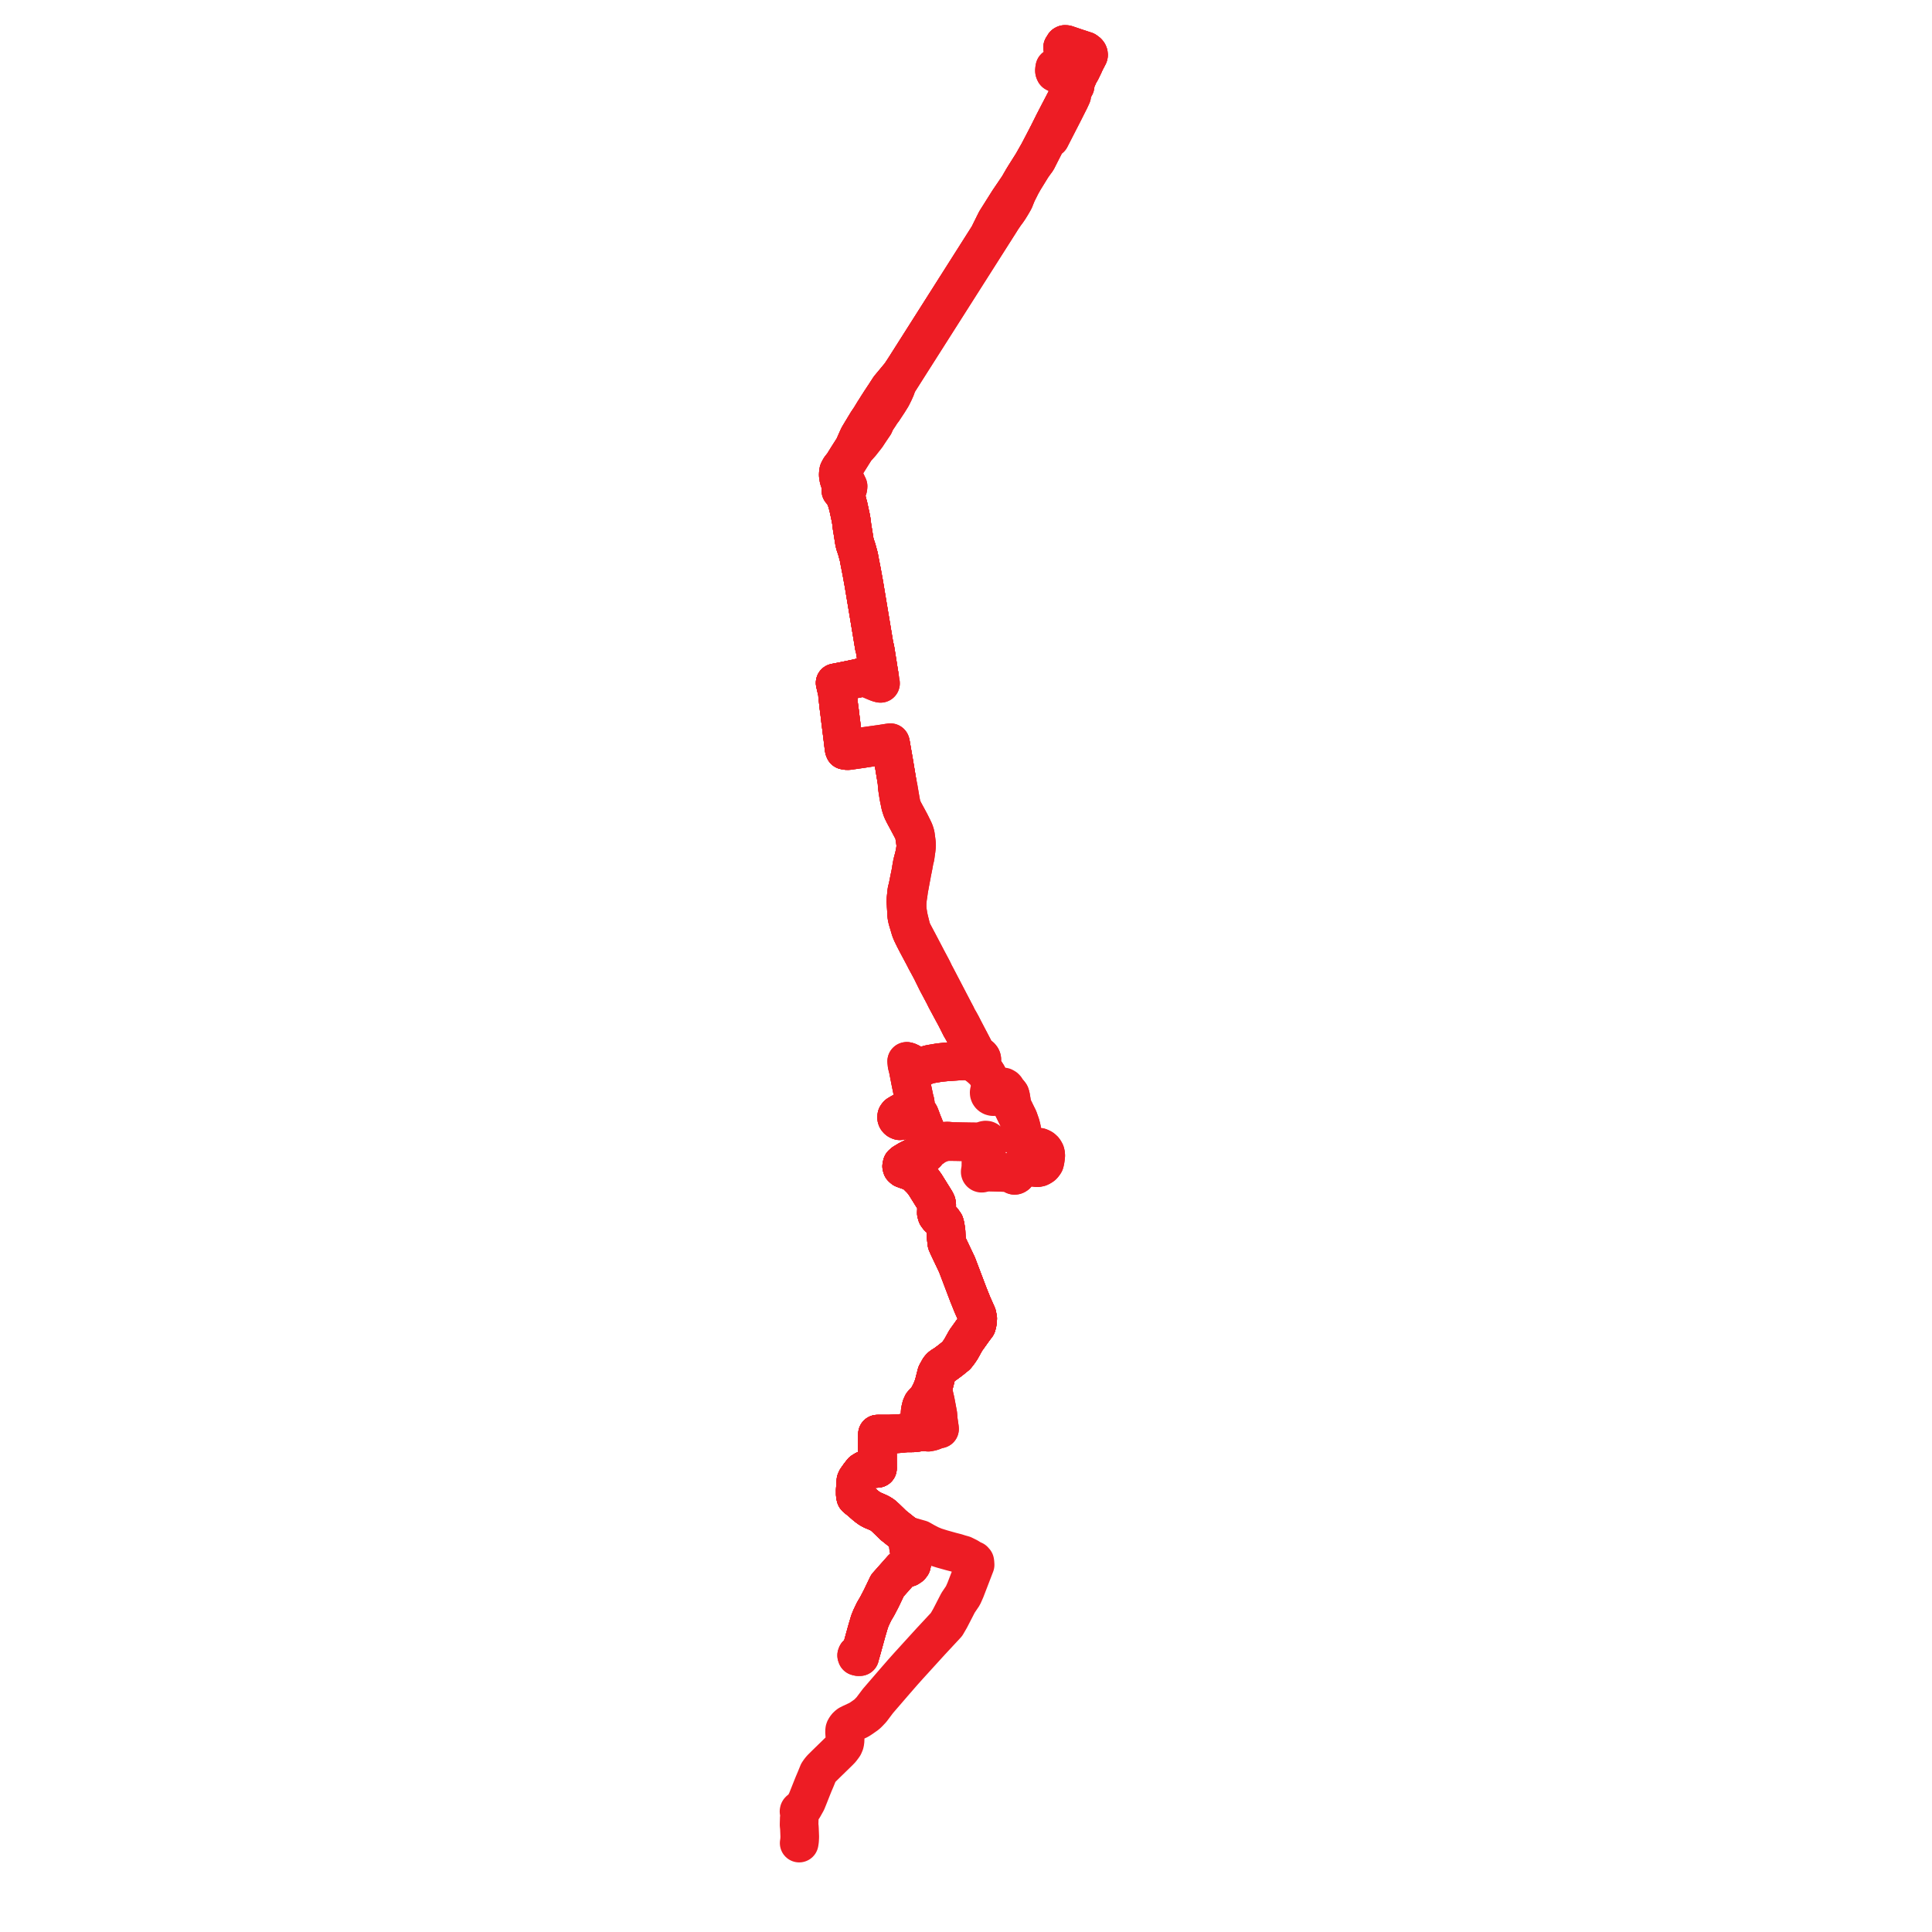     
<svg width="869.155" height="869.155" version="1.1"
     xmlns="http://www.w3.org/2000/svg">

  <title>Plan de ligne</title>
  <desc>Du 2011-08-29 au 9999-01-01</desc>

<path d='M 385.718 744.245 L 386.584 743.706 L 387.181 743.663 L 387.575 742.31 L 389.911 733.835 L 391.169 729.569 L 391.611 728.43 L 392.033 727.447 L 393.178 725.049 L 394.646 722.545 L 396.126 719.723 L 396.77 718.428 L 399.226 713.293 L 405.896 705.77 L 407.133 705.576 L 408.661 705.183 L 409.544 704.6 L 410.046 703.956 L 410.248 702.953 L 410.018 701.985 L 409.698 700.818 L 409.345 699.58 L 409.106 697.695 L 409.038 697.158 L 408.788 696.318 L 408.638 694.724 L 408.204 690.917 L 406.325 689.696 L 404.408 688.181 L 402.85 686.932 L 402.033 686.301 L 401.328 685.63 L 400.893 685.198 L 400.204 684.525 L 399.25 683.606 L 398.368 682.755 L 397.555 682.013 L 397.118 681.642 L 396.657 681.334 L 395.97 680.912 L 395.286 680.566 L 393.887 679.941 L 392.56 679.388 L 391.368 678.761 L 390.417 678.082 L 389.503 677.376 L 386.546 674.811 L 385.797 674.233 L 385.388 673.922 L 385 673.516 L 384.915 673.258 L 384.775 672.454 L 384.76 670.392 L 385.052 666.201 L 385.159 665.955 L 385.351 665.51 L 386.704 663.597 L 387.381 662.729 L 387.92 662.038 L 389.093 661.307 L 390.412 660.948 L 394.745 660.561 L 394.71 651.67 L 394.743 647.387 L 394.76 645.178 L 400.34 645.156 L 402.953 645.05 L 403.676 644.996 L 404.66 644.94 L 405.625 644.827 L 406.745 644.691 L 407.939 644.618 L 409.029 644.61 L 409.694 644.605 L 410.201 644.601 L 410.961 644.596 L 412.849 644.349 L 413.122 644.313 L 414.705 644.11 L 415.414 644.019 L 415.254 643.3 L 415.206 642.786 L 415.324 642.304 L 415.358 641.529 L 414.646 639.491 L 414.36 638.521 L 414.082 637.579 L 413.909 635.891 L 414.026 634.585 L 414.464 632.75 L 414.98 631.606 L 415.786 630.718 L 417.192 629.248 L 418.255 627.223 L 418.802 626.158 L 419.43 624.773 L 419.938 623.385 L 420.255 622.293 L 421.343 618.011 L 422.599 615.761 L 423.18 615.071 L 423.833 614.558 L 425.109 613.77 L 425.943 613.165 L 427.644 611.897 L 427.755 611.807 L 429.782 610.168 L 430.185 609.842 L 431.269 608.448 L 432.264 607.008 L 434.112 603.68 L 434.633 602.788 L 434.869 602.46 L 435.184 602.041 L 437.381 598.955 L 438.403 597.544 L 439.345 596.313 L 439.703 594.916 L 439.833 593.179 L 439.516 591.558 L 437.476 586.977 L 435.973 583.235 L 435.593 582.289 L 435.006 580.742 L 430.548 569 L 427.129 561.799 L 426.545 560.576 L 425.973 559.242 L 425.72 557.018 L 425.583 553.941 L 425.301 552.087 L 425.227 551.602 L 424.919 550.443 L 423.973 549.103 L 422.236 547.613 L 421.558 546.712 L 421.256 545.719 L 421.368 542.633 L 421.39 542.032 L 421.256 541.2 L 420.909 540.471 L 420.847 540.34 L 418.54 536.642 L 416.252 532.973 L 414.82 531.014 L 412.215 528.409 L 410.219 527.059 L 408.537 526.507 L 408.31 526.429 L 406.391 525.738 L 405.811 525.208 L 405.648 524.672 L 405.841 523.797 L 406.517 523.187 L 408.557 521.952 L 410.798 520.793 L 413.349 519.517 L 414.596 518.746 L 414.835 518.616 L 415.079 518.515 L 415.442 518.33 L 415.817 518.073 L 415.99 517.936 L 416.217 517.868 L 416.444 517.886 L 417.018 517.556 L 417.562 517.013 L 418.127 516.474 L 418.295 516.26 L 418.631 515.767 L 418.652 515.547 L 418.759 515.352 L 418.662 514.939 L 418.658 514.725 L 418.64 514.529 L 418.497 513.979 L 418.262 513.119 L 418.029 512.526 L 417.303 510.677 L 417.122 510.228 L 416.011 507.483 L 415.583 506.426 L 414.897 504.731 L 414.167 502.774 L 414.106 502.611 L 413.788 501.757 L 413.542 501.298 L 413.012 500.997 L 412.343 500.879 L 411.832 500.921 L 411.237 501.139 L 410.112 501.714 L 408.518 502.569 L 406.679 503.6 L 405.23 504.17 L 404.765 504.197 L 404.397 504.054 L 404.083 503.892 L 403.971 503.799 L 403.806 503.661 L 403.53 503.31 L 403.391 502.967 L 403.384 502.903 L 403.349 502.581 L 403.381 502.329 L 403.427 502.079 L 403.615 501.773 L 403.86 501.48 L 405.087 500.745 L 409.389 498.388 L 410.874 497.574 L 411.457 497.17 L 411.693 496.871 L 411.766 496.422 L 411.678 495.788 L 411.589 495.469 L 411.304 494.454 L 411.241 494.157 L 410.374 490.025 L 410.253 489.429 L 409.598 486.213 L 409.459 485.502 L 409.033 483.308 L 408.828 482.258 L 408.489 480.508 L 408.068 479.096 L 407.952 477.989 L 407.899 477.475 L 408.286 477.582 L 408.443 477.625 L 409.001 477.832 L 409.532 478.13 L 410.691 478.81 L 411.146 479.007 L 411.79 479.275 L 412.504 479.481 L 413.52 479.657 L 415.006 479.665 L 416.345 479.398 L 417.456 478.995 L 418.514 478.722 L 420.104 478.454 L 422.584 478.034 L 425.712 477.712 L 427.826 477.576 L 431.443 477.318 L 432.903 477.231 L 434.752 477.128 L 437.555 476.947 L 437.558 476.6 L 437.686 476.091 L 438.035 475.537 L 438.296 475.293 L 438.511 475.145 L 438.729 475.032 L 438.583 474.438 L 438.389 473.649 L 438.242 473.269 L 436.556 469.984 L 436.218 469.324 L 435.995 468.889 L 435.704 468.369 L 435.409 467.806 L 433.991 465.098 L 433.397 463.964 L 432.206 461.905 L 431.957 461.411 L 430.994 459.485 L 430.871 459.245 L 430.329 458.188 L 429.786 457.133 L 428.888 455.486 L 426.45 450.948 L 426.193 450.468 L 425.608 449.378 L 424.717 447.572 L 421.61 441.731 L 420.492 439.466 L 419.999 438.471 L 419.1 436.633 L 419.016 436.474 L 418.83 436.119 L 418.716 435.911 L 418.157 434.861 L 417.171 433.05 L 416.523 431.859 L 415.799 430.425 L 413.978 427.007 L 412.706 424.62 L 411.978 423.217 L 411.742 422.761 L 411.315 421.936 L 410.318 419.895 L 409.854 418.811 L 409.572 418.039 L 409.107 416.455 L 408.238 413.533 L 407.976 412.254 L 407.895 411.54 L 407.842 411.018 L 407.807 409.925 L 407.79 409.386 L 407.648 407.336 L 407.628 406.599 L 407.534 405.84 L 407.583 404.422 L 407.863 401.767 L 407.938 401.101 L 408.015 400.588 L 408.369 399.312 L 408.473 398.786 L 409.113 395.546 L 409.255 394.851 L 409.398 394.24 L 409.436 394.043 L 409.946 391.425 L 410.003 390.847 L 410.069 390.479 L 410.359 388.856 L 410.586 387.839 L 411.215 385.432 L 411.402 384.615 L 411.588 383.769 L 411.848 382.134 L 411.964 381.26 L 412.022 380.46 L 412.017 380.041 L 411.95 379.546 L 411.806 378.604 L 411.684 377.782 L 411.336 375.444 L 411.155 374.737 L 410.912 374.075 L 410.566 373.392 L 409.41 371.21 L 408.957 370.361 L 408.36 369.242 L 406.668 366.093 L 406.041 364.812 L 405.693 363.962 L 405.146 362.253 L 404.96 361.352 L 404.668 359.939 L 404.463 358.947 L 404.388 358.535 L 404.279 357.925 L 404.21 357.544 L 403.714 354.296 L 403.654 353.752 L 403.532 351.612 L 402.52 345.525 L 402.152 343.31 L 402.098 342.982 L 401.916 341.944 L 401.4 338.99 L 401.249 338.136 L 401.128 337.433 L 400.755 335.294 L 400.691 334.87 L 400.331 334.917 L 400.075 334.95 L 396.208 335.536 L 395.668 335.597 L 395.197 335.678 L 388.978 336.607 L 388.194 336.742 L 387.982 336.779 L 384.623 337.257 L 381.869 337.65 L 381.653 337.68 L 381.167 337.696 L 380.991 337.555 L 380.907 337.388 L 379.987 337.487 L 379.793 337.001 L 379.699 336.391 L 379.643 335.967 L 379.05 331.152 L 378.59 327.515 L 378.276 325.032 L 378.229 324.725 L 377.738 320.561 L 377.591 319.455 L 377.514 318.877 L 377.435 318.293 L 377.295 317.242 L 377.149 315.81 L 377.067 315.014 L 376.843 313.248 L 376.807 312.48 L 376.767 311.82 L 376.725 311.592 L 376.678 311.391 L 376.585 310.984 L 376.186 309.237 L 375.716 307.209 L 376.273 307.101 L 379.259 306.523 L 381.297 306.105 L 382.707 305.817 L 385.552 305.215 L 386.458 305.023 L 387.66 304.669 L 388.3 304.56 L 390.627 304.255 L 390.827 304.214 L 392.734 303.822 L 394.935 303.518 L 395.296 303.468 L 395.481 303.443 L 395.293 302.39 L 395.269 302.195 L 394.888 299.781 L 394.778 299.063 L 394.451 296.993 L 393.891 293.456 L 393.619 291.876 L 393.543 291.608 L 393.301 290.756 L 393.169 289.929 L 393.012 288.952 L 389.754 269.387 L 388.631 262.643 L 387.643 257.222 L 386.57 251.73 L 386.384 250.613 L 385.437 247.148 L 385.058 246.005 L 384.711 244.988 L 384.604 244.651 L 384.325 243.335 L 384.237 242.78 L 383.817 240.108 L 383.53 238.336 L 383.295 236.885 L 383.162 235.792 L 383.043 234.819 L 382.993 234.412 L 382.712 232.833 L 381.602 227.697 L 381.009 225.602 L 380.455 223.969 L 380.189 223.178 L 379.865 222.799 L 379.672 222.542 L 379.426 222.18 L 378.744 221.194 L 378.278 220.659 L 378.503 219.457 L 378.564 218.798 L 378.557 218.536 L 378.5 218.234 L 378.326 217.853 L 377.997 217.122 L 377.606 216.123 L 377.333 215.247 L 377.183 214.142 L 377.114 213.631 L 377.142 213.036 L 377.226 212.406 L 377.251 212.15 L 377.284 211.964 L 377.359 211.787 L 377.617 211.307 L 377.82 210.904 L 378.123 210.446 L 378.55 209.914 L 379.249 209.046 L 380.398 207.195 L 381.309 205.726 L 383.944 201.596 L 384.096 201.352 L 385.884 197.301 L 386.359 196.308 L 386.939 195.339 L 387.632 194.173 L 390.212 189.915 L 391.566 187.917 L 392.104 187.027 L 392.371 186.586 L 392.58 186.247 L 392.689 186.078 L 393.113 185.366 L 394.012 183.957 L 394.609 183.004 L 394.697 182.859 L 394.824 182.663 L 395.535 181.56 L 395.951 180.905 L 397.655 178.324 L 398.081 177.691 L 400.105 174.559 L 405.092 168.55 L 407.119 165.45 L 413.972 154.655 L 440.154 113.413 L 444.78 106.126 L 446.812 102.029 L 447.312 101.007 L 448.174 99.3 L 452.131 93.018 L 453.72 90.494 L 456.302 86.686 L 458.225 83.851 L 458.973 82.551 L 459.562 81.529 L 460.029 80.72 L 460.397 80.112 L 460.892 79.294 L 462.956 76.019 L 463.145 75.72 L 464.078 74.239 L 464.59 73.428 L 465.842 71.202 L 467.26 68.718 L 467.483 68.292 L 468.86 65.665 L 470.421 62.656 L 470.513 62.489 L 470.659 62.222 L 470.845 61.844 L 471.048 61.432 L 471.374 60.811 L 471.5 60.578 L 472.646 58.292 L 473.933 55.723 L 474.039 55.493 L 474.63 54.352 L 476.192 51.333 L 476.595 50.553 L 476.731 50.295 L 476.911 49.952 L 478.062 47.744 L 479.585 44.82 L 479.915 44.174 L 480.519 42.977 L 480.909 42.177 L 481.271 41.459 L 481.919 40.177 L 483.427 37.305 L 483.604 36.971 L 484.706 34.892 L 485.121 33.808 L 485.831 32.578 L 486.278 31.804 L 487.488 29.324 L 487.611 29.047 L 488.123 27.889 L 489.634 24.982 L 489.697 24.744 L 489.689 24.496 L 489.659 24.331 L 489.493 23.933 L 489.27 23.648 L 489.194 23.551 L 488.329 22.909 L 487.924 22.791 L 486.275 22.251 L 484.184 21.562 L 483.524 21.34 L 483.349 21.278 L 483.122 21.198 L 482.725 21.065 L 479.878 20.103 L 479.643 20.031 L 479.075 20 L 478.79 20.15 L 478.519 20.613 L 478.43 20.751 L 478.049 21.337' fill='transparent' stroke='#ed1c24' stroke-linecap='round' stroke-linejoin='round' stroke-width='17.383'/><path d='M 385.718 744.245 L 386.584 743.706 L 387.181 743.663 L 387.575 742.31 L 389.911 733.835 L 391.169 729.569 L 391.611 728.43 L 392.033 727.447 L 393.178 725.049 L 394.646 722.545 L 396.126 719.723 L 396.77 718.428 L 399.226 713.293 L 405.896 705.77 L 407.133 705.576 L 408.661 705.183 L 409.544 704.6 L 410.046 703.956 L 410.248 702.953 L 410.018 701.985 L 409.698 700.818 L 409.345 699.58 L 409.106 697.695 L 409.038 697.158 L 408.788 696.318 L 408.638 694.724 L 408.204 690.917 L 406.325 689.696 L 404.408 688.181 L 402.85 686.932 L 402.033 686.301 L 401.328 685.63 L 400.893 685.198 L 400.204 684.525 L 399.25 683.606 L 398.368 682.755 L 397.555 682.013 L 397.118 681.642 L 396.657 681.334 L 395.97 680.912 L 395.286 680.566 L 393.887 679.941 L 392.56 679.388 L 391.368 678.761 L 390.417 678.082 L 389.503 677.376 L 386.546 674.811 L 385.797 674.233 L 385.388 673.922 L 385 673.516 L 384.915 673.258 L 384.775 672.454 L 384.76 670.392 L 384.802 669.792 L 385.052 666.201 L 385.159 665.955 L 385.351 665.51 L 386.704 663.597 L 387.92 662.038 L 389.093 661.307 L 390.412 660.948 L 394.745 660.561 L 394.71 651.67 L 394.742 647.499 L 394.76 645.178 L 400.34 645.156 L 402.953 645.05 L 403.676 644.996 L 404.66 644.94 L 405.625 644.827 L 406.745 644.691 L 407.939 644.618 L 409.029 644.61 L 409.694 644.605 L 410.201 644.601 L 410.961 644.596 L 412.849 644.349 L 413.122 644.313 L 415.414 644.019 L 415.254 643.3 L 415.206 642.786 L 415.324 642.304 L 415.358 641.529 L 414.646 639.491 L 414.241 638.118 L 414.082 637.579 L 413.909 635.891 L 414.026 634.585 L 414.464 632.75 L 414.98 631.606 L 415.786 630.718 L 417.192 629.248 L 418.255 627.223 L 418.802 626.158 L 419.43 624.773 L 419.938 623.385 L 420.255 622.293 L 421.343 618.011 L 421.997 616.84 L 422.599 615.761 L 423.18 615.071 L 423.833 614.558 L 425.109 613.77 L 425.943 613.165 L 427.644 611.897 L 427.755 611.807 L 430.185 609.842 L 431.269 608.448 L 432.264 607.008 L 434.112 603.68 L 434.633 602.788 L 434.869 602.46 L 435.184 602.041 L 437.381 598.955 L 438.403 597.544 L 439.345 596.313 L 439.703 594.916 L 439.833 593.179 L 439.516 591.558 L 437.476 586.977 L 435.973 583.235 L 435.593 582.289 L 433.871 577.754 L 430.548 569 L 427.129 561.799 L 426.545 560.576 L 425.973 559.242 L 425.72 557.018 L 425.583 553.941 L 425.301 552.087 L 425.227 551.602 L 424.919 550.443 L 423.973 549.103 L 422.236 547.613 L 421.558 546.712 L 421.256 545.719 L 421.39 542.032 L 421.256 541.2 L 420.909 540.471 L 420.847 540.34 L 418.54 536.642 L 416.252 532.973 L 414.82 531.014 L 412.215 528.409 L 410.219 527.059 L 408.537 526.507 L 408.31 526.429 L 406.391 525.738 L 405.811 525.208 L 405.648 524.672 L 405.841 523.797 L 406.517 523.187 L 407.292 522.718 L 408.557 521.952 L 410.798 520.793 L 413.349 519.517 L 414.596 518.746 L 414.835 518.616 L 415.079 518.515 L 415.442 518.33 L 415.817 518.073 L 415.99 517.936 L 416.217 517.868 L 416.444 517.886 L 417.018 517.556 L 417.562 517.013 L 418.127 516.474 L 418.295 516.26 L 418.631 515.767 L 418.652 515.547 L 418.759 515.352 L 418.889 515.238 L 419.049 515.162 L 419.225 515.133 L 419.403 515.152 L 419.475 515.175 L 420.212 514.974 L 421.031 514.67 L 421.702 514.422 L 422.655 514.078 L 423.447 513.825 L 424.041 513.635 L 425.158 513.369 L 425.866 513.267 L 426.335 513.26 L 427.793 513.537 L 430.981 513.587 L 432.55 513.623 L 434.211 513.653 L 435.11 513.669 L 436.646 513.697 L 438.255 513.715 L 438.356 513.715 L 440.208 513.758 L 441.303 513.784 L 442.131 513.803 L 442.248 513.54 L 442.424 513.308 L 442.65 513.118 L 442.916 512.98 L 443.376 512.882 L 443.845 512.936 L 444.168 513.073 L 444.443 513.284 L 444.651 513.554 L 444.778 513.864 L 444.815 514.195 L 444.765 514.508 L 444.634 514.801 L 444.431 515.054 L 444.167 515.253 L 443.86 515.385 L 443.526 515.443 L 443.039 516.221 L 442.597 517.23 L 441.612 520.041 L 441.457 521.033 L 441.413 522.044 L 441.379 522.887 L 441.36 524.299 L 441.351 524.957 L 441.427 525.735 L 441.485 526.158 L 441.556 526.549 L 441.755 526.554 L 441.943 526.615 L 442.104 526.724 L 442.223 526.873 L 442.29 527.049 L 442.298 527.235 L 442.939 527.229 L 443.2 527.227 L 443.518 527.229 L 444.486 527.229 L 445.602 527.256 L 448.29 527.326 L 449.218 527.366 L 454.005 527.538 L 454.922 527.76 L 455.798 528.415 L 456.134 528.667 L 456.363 528.747 L 456.66 528.721 L 456.926 528.606 L 457.227 528.406 L 458.19 527.146 L 458.814 526.321 L 459.392 525.728 L 460.218 525.181 L 461.134 524.9 L 461.873 524.831 L 462.492 524.873 L 464.23 525.048 L 466.665 525.328 L 467.593 525.14 L 468.35 524.773 L 469.006 524.311 L 469.526 523.731 L 469.928 523.084 L 470.143 522.202 L 470.202 521.819 L 470.299 521.191 L 470.368 520.63 L 470.436 520.069 L 470.443 519.528 L 470.358 518.923 L 470.21 518.436 L 469.895 517.847 L 469.516 517.307 L 468.888 516.741 L 468.349 516.428 L 467.641 516.134 L 465.47 515.83 L 463.189 515.592 L 462.572 515.43 L 462.009 515.282 L 460.83 514.63 L 460.016 513.498 L 459.726 512.292 L 459.654 508.48 L 459.534 507.609 L 459.101 505.964 L 458.646 504.653 L 458.129 503.187 L 457.099 501.114 L 455.728 498.302 L 455.394 497.541 L 455.206 496.906 L 454.916 494.88 L 454.619 493.131 L 454.376 492.351 L 453.884 491.696 L 453.137 491.019 L 452.63 490.687 L 452.343 490.5 L 451.974 490.244 L 451.819 490.136 L 451.15 489.492 L 450.666 490.011 L 450.145 490.344 L 449.352 490.872 L 448.836 491.356 L 448.798 491.941 L 448.561 492.484 L 448.152 492.927 L 447.612 493.223 L 447.145 493.331 L 446.664 493.327 L 446.199 493.211 L 445.789 492.998 L 445.446 492.698 L 445.19 492.33 L 445.037 491.907 L 444.998 491.462 L 445.079 491.021 L 445.375 490.469 L 445.854 490.043 L 446.061 488.929 L 446.179 487.61 L 445.531 486.311 L 445.344 485.955 L 445.053 485.401 L 444.546 484.433 L 444.216 483.805 L 444.061 483.509 L 443.287 482.332 L 442.933 481.959 L 442.55 481.576 L 440.023 479.42 L 439.529 478.731 L 439.22 478.696 L 438.762 478.556 L 438.522 478.435 L 438.261 478.254 L 438.063 478.069 L 437.748 477.651 L 437.683 477.5 L 437.555 476.947 L 437.555 476.947 L 437.558 476.6 L 437.686 476.091 L 438.035 475.537 L 438.296 475.293 L 438.511 475.145 L 438.729 475.032 L 438.583 474.438 L 438.389 473.649 L 438.242 473.269 L 436.556 469.984 L 436.218 469.324 L 435.995 468.889 L 435.704 468.369 L 435.409 467.806 L 433.991 465.098 L 433.397 463.964 L 432.206 461.905 L 431.957 461.411 L 430.994 459.485 L 430.871 459.245 L 430.329 458.188 L 429.786 457.133 L 428.888 455.486 L 426.45 450.948 L 426.193 450.468 L 425.608 449.378 L 424.717 447.572 L 421.61 441.731 L 420.492 439.466 L 419.999 438.471 L 419.1 436.633 L 419.016 436.474 L 418.83 436.119 L 418.716 435.911 L 418.157 434.861 L 417.171 433.05 L 416.523 431.859 L 415.799 430.425 L 413.978 427.007 L 412.706 424.62 L 411.978 423.217 L 411.742 422.761 L 411.315 421.936 L 410.318 419.895 L 409.854 418.811 L 409.572 418.039 L 409.107 416.455 L 408.238 413.533 L 407.976 412.254 L 407.895 411.54 L 407.842 411.018 L 407.807 409.925 L 407.79 409.386 L 407.648 407.336 L 407.628 406.599 L 407.534 405.84 L 407.583 404.422 L 407.863 401.767 L 407.938 401.101 L 408.015 400.588 L 408.369 399.312 L 408.473 398.786 L 409.113 395.546 L 409.255 394.851 L 409.398 394.24 L 409.436 394.043 L 409.946 391.425 L 410.003 390.847 L 410.069 390.479 L 410.359 388.856 L 410.586 387.839 L 411.215 385.432 L 411.402 384.615 L 411.588 383.769 L 411.848 382.134 L 411.964 381.26 L 412.022 380.46 L 412.017 380.041 L 411.95 379.546 L 411.806 378.604 L 411.684 377.782 L 411.336 375.444 L 411.155 374.737 L 410.912 374.075 L 410.566 373.392 L 409.41 371.21 L 408.957 370.361 L 408.36 369.242 L 406.668 366.093 L 406.041 364.812 L 405.693 363.962 L 405.146 362.253 L 404.96 361.352 L 404.668 359.939 L 404.463 358.947 L 404.388 358.535 L 404.279 357.925 L 404.21 357.544 L 403.714 354.296 L 403.654 353.752 L 403.532 351.612 L 402.52 345.525 L 402.152 343.31 L 402.098 342.982 L 401.916 341.944 L 401.4 338.99 L 401.249 338.136 L 401.128 337.433 L 400.755 335.294 L 400.691 334.87 L 400.331 334.917 L 400.075 334.95 L 396.208 335.536 L 395.668 335.597 L 395.197 335.678 L 388.978 336.607 L 388.194 336.742 L 387.982 336.779 L 384.623 337.257 L 381.869 337.65 L 381.653 337.68 L 381.167 337.696 L 380.991 337.555 L 380.907 337.388 L 379.987 337.487 L 379.793 337.001 L 379.699 336.391 L 379.643 335.967 L 379.05 331.152 L 378.59 327.515 L 378.276 325.032 L 378.229 324.725 L 377.738 320.561 L 377.591 319.455 L 377.514 318.877 L 377.435 318.293 L 377.295 317.242 L 377.149 315.81 L 377.067 315.014 L 376.843 313.248 L 376.807 312.48 L 376.767 311.82 L 376.725 311.592 L 376.678 311.391 L 376.585 310.984 L 376.186 309.237 L 375.716 307.209 L 376.273 307.101 L 379.259 306.523 L 381.297 306.105 L 382.707 305.817 L 385.552 305.215 L 386.458 305.023 L 387.66 304.669 L 388.3 304.56 L 390.627 304.255 L 390.827 304.214 L 392.734 303.822 L 394.935 303.518 L 395.296 303.468 L 395.481 303.443 L 395.293 302.39 L 395.269 302.195 L 394.888 299.781 L 394.778 299.063 L 394.451 296.993 L 393.891 293.456 L 393.619 291.876 L 393.543 291.608 L 393.301 290.756 L 393.169 289.929 L 393.012 288.952 L 389.754 269.387 L 388.631 262.643 L 387.643 257.222 L 386.57 251.73 L 386.384 250.613 L 385.437 247.148 L 385.058 246.005 L 384.711 244.988 L 384.604 244.651 L 384.325 243.335 L 384.237 242.78 L 383.817 240.108 L 383.53 238.336 L 383.295 236.885 L 383.162 235.792 L 383.043 234.819 L 382.993 234.412 L 382.712 232.833 L 381.602 227.697 L 381.009 225.602 L 380.455 223.969 L 380.189 223.178 L 379.865 222.799 L 379.672 222.542 L 379.426 222.18 L 378.744 221.194 L 378.278 220.659 L 378.503 219.457 L 378.564 218.798 L 378.557 218.536 L 378.5 218.234 L 378.326 217.853 L 377.997 217.122 L 377.606 216.123 L 377.333 215.247 L 377.183 214.142 L 377.114 213.631 L 377.142 213.036 L 377.226 212.406 L 377.251 212.15 L 377.284 211.964 L 377.359 211.787 L 377.617 211.307 L 377.82 210.904 L 378.123 210.446 L 378.55 209.914 L 379.249 209.046 L 380.398 207.195 L 381.309 205.726 L 383.944 201.596 L 384.096 201.352 L 385.884 197.301 L 386.359 196.308 L 386.939 195.339 L 387.632 194.173 L 390.212 189.915 L 391.566 187.917 L 392.104 187.027 L 392.371 186.586 L 392.58 186.247 L 392.689 186.078 L 393.113 185.366 L 394.012 183.957 L 394.609 183.004 L 394.697 182.859 L 394.824 182.663 L 395.535 181.56 L 395.951 180.905 L 397.655 178.324 L 398.081 177.691 L 400.105 174.559 L 405.092 168.55 L 407.119 165.45 L 413.972 154.655 L 440.154 113.413 L 444.78 106.126 L 446.812 102.029 L 447.312 101.007 L 448.174 99.3 L 452.131 93.018 L 453.72 90.494 L 456.302 86.686 L 458.225 83.851 L 458.973 82.551 L 459.562 81.529 L 460.029 80.72 L 460.397 80.112 L 460.892 79.294 L 462.956 76.019 L 463.145 75.72 L 464.078 74.239 L 464.59 73.428 L 465.842 71.202 L 467.26 68.718 L 467.483 68.292 L 468.86 65.665 L 470.421 62.656 L 470.513 62.489 L 470.659 62.222 L 470.845 61.844 L 471.048 61.432 L 471.374 60.811 L 471.5 60.578 L 472.646 58.292 L 473.933 55.723 L 474.039 55.493 L 474.63 54.352 L 476.192 51.333 L 476.595 50.553 L 476.731 50.295 L 476.911 49.952 L 478.062 47.744 L 479.585 44.82 L 479.915 44.174 L 480.519 42.977 L 480.909 42.177 L 481.271 41.459 L 481.919 40.177 L 483.427 37.305 L 483.604 36.971 L 484.706 34.892 L 485.121 33.808 L 485.831 32.578 L 486.278 31.804 L 487.488 29.324 L 487.611 29.047 L 488.123 27.889 L 489.634 24.982 L 489.697 24.744 L 489.689 24.496 L 489.659 24.331 L 489.493 23.933 L 489.27 23.648 L 489.194 23.551 L 488.329 22.909 L 487.924 22.791 L 486.275 22.251 L 484.184 21.562 L 483.524 21.34 L 483.349 21.278 L 483.122 21.198 L 482.725 21.065 L 479.878 20.103 L 479.643 20.031 L 479.075 20 L 478.79 20.15 L 478.519 20.613 L 478.43 20.751 L 478.049 21.337' fill='transparent' stroke='#ed1c24' stroke-linecap='round' stroke-linejoin='round' stroke-width='17.383'/><path d='M 385.718 744.245 L 385.528 744.362 L 385.389 744.703 L 385.536 745.131 L 386.183 745.288 L 386.799 745.28 L 386.8 744.882 L 387.181 743.663 L 387.575 742.31 L 389.911 733.835 L 391.169 729.569 L 391.611 728.43 L 392.033 727.447 L 393.178 725.049 L 394.646 722.545 L 396.126 719.723 L 396.77 718.428 L 399.226 713.293 L 402.808 709.253 L 405.896 705.77 L 407.133 705.576 L 408.661 705.183 L 409.544 704.6 L 410.046 703.956 L 410.248 702.953 L 410.018 701.985 L 409.698 700.818 L 409.345 699.58 L 409.106 697.695 L 409.038 697.158 L 408.788 696.318 L 408.638 694.724 L 408.204 690.917 L 406.325 689.696 L 404.408 688.181 L 402.85 686.932 L 402.033 686.301 L 401.328 685.63 L 400.893 685.198 L 400.204 684.525 L 399.25 683.606 L 398.368 682.755 L 397.555 682.013 L 397.118 681.642 L 396.657 681.334 L 395.97 680.912 L 395.286 680.566 L 393.887 679.941 L 392.56 679.388 L 391.368 678.761 L 390.417 678.082 L 389.503 677.376 L 386.546 674.811 L 385.797 674.233 L 385.388 673.922 L 385 673.516 L 384.915 673.258 L 384.775 672.454 L 384.76 670.392 L 385.052 666.201 L 385.159 665.955 L 385.351 665.51 L 386.704 663.597 L 387.92 662.038 L 389.093 661.307 L 390.412 660.948 L 394.745 660.561 L 394.718 653.635 L 394.71 651.67 L 394.76 645.178 L 400.34 645.156 L 402.953 645.05 L 403.676 644.996 L 404.66 644.94 L 405.625 644.827 L 406.745 644.691 L 407.939 644.618 L 409.029 644.61 L 409.694 644.605 L 410.201 644.601 L 410.961 644.596 L 412.849 644.349 L 413.122 644.313 L 415.414 644.019 L 416.034 644.008 L 417.041 644.184 L 417.592 644.3 L 418.864 644.054 L 419.716 643.797 L 420.18 643.588 L 421.416 643.084 L 422.668 642.842 L 422.614 642.281 L 422.119 638.87 L 421.92 636.354 L 420.8 630.373 L 419.917 626.561 L 419.669 625.599 L 419.43 624.773 L 419.938 623.385 L 420.255 622.293 L 421.343 618.011 L 422.599 615.761 L 423.18 615.071 L 423.833 614.558 L 425.109 613.77 L 425.943 613.165 L 427.644 611.897 L 427.755 611.807 L 430.185 609.842 L 431.269 608.448 L 432.264 607.008 L 434.112 603.68 L 434.633 602.788 L 434.869 602.46 L 435.184 602.041 L 437.381 598.955 L 438.403 597.544 L 439.345 596.313 L 439.703 594.916 L 439.833 593.179 L 439.516 591.558 L 438.863 590.092 L 437.476 586.977 L 435.973 583.235 L 435.593 582.289 L 430.548 569 L 427.129 561.799 L 426.545 560.576 L 425.973 559.242 L 425.72 557.018 L 425.583 553.941 L 425.301 552.087 L 425.227 551.602 L 424.919 550.443 L 423.973 549.103 L 422.236 547.613 L 421.558 546.712 L 421.256 545.719 L 421.39 542.032 L 421.256 541.2 L 420.909 540.471 L 420.847 540.34 L 418.54 536.642 L 416.252 532.973 L 414.82 531.014 L 412.215 528.409 L 410.219 527.059 L 408.537 526.507 L 408.31 526.429 L 406.391 525.738 L 405.811 525.208 L 405.648 524.672 L 405.841 523.797 L 406.517 523.187 L 407.438 522.629 L 408.557 521.952 L 410.798 520.793 L 413.349 519.517 L 413.926 519.317 L 414.368 519.191 L 414.708 519.105 L 415.244 518.974 L 415.93 518.88 L 416.146 518.973 L 416.385 518.98 L 416.607 518.898 L 416.772 518.751 L 416.865 518.556 L 416.876 518.343 L 417.108 517.995 L 417.461 517.598 L 417.843 517.248 L 418.419 516.719 L 418.758 516.475 L 419.04 516.252 L 419.279 516.284 L 419.514 516.226 L 419.706 516.088 L 419.826 515.892 L 419.856 515.666 L 420.141 515.44 L 420.384 515.293 L 420.987 514.991 L 422.178 514.68 L 423.062 514.356 L 423.844 514.07 L 424.982 513.775 L 425.704 513.667 L 426.116 513.628 L 427.793 513.537 L 430.981 513.587 L 432.55 513.623 L 434.211 513.653 L 435.11 513.669 L 436.646 513.697 L 438.255 513.715 L 438.356 513.715 L 440.208 513.758 L 441.303 513.784 L 442.131 513.803 L 442.079 514.077 L 442.092 514.355 L 442.168 514.624 L 442.304 514.871 L 442.495 515.085 L 442.416 515.954 L 442.068 517.274 L 441.911 517.976 L 441.612 520.041 L 441.528 520.578 L 441.457 521.033 L 441.413 522.044 L 441.379 522.887 L 441.351 524.957 L 441.427 525.735 L 441.485 526.158 L 441.556 526.549 L 441.351 526.603 L 441.176 526.716 L 441.047 526.874 L 440.978 527.062 L 440.975 527.256 L 441.036 527.443 L 441.155 527.602 L 441.32 527.719 L 441.517 527.783 L 441.788 527.776 L 442.035 527.668 L 442.214 527.477 L 442.298 527.235 L 442.939 527.229 L 443.2 527.227 L 443.518 527.229 L 444.486 527.229 L 445.602 527.256 L 448.29 527.326 L 449.218 527.366 L 454.005 527.538 L 454.922 527.76 L 455.798 528.415 L 456.134 528.667 L 456.363 528.747 L 456.66 528.721 L 456.926 528.606 L 457.227 528.406 L 458.19 527.146 L 458.814 526.321 L 459.392 525.728 L 460.218 525.181 L 461.134 524.9 L 461.873 524.831 L 462.492 524.873 L 464.23 525.048 L 466.665 525.328 L 467.593 525.14 L 468.35 524.773 L 469.006 524.311 L 469.526 523.731 L 469.928 523.084 L 470.143 522.202 L 470.202 521.819 L 470.299 521.191 L 470.368 520.63 L 470.436 520.069 L 470.443 519.528 L 470.358 518.923 L 470.21 518.436 L 469.895 517.847 L 469.516 517.307 L 468.888 516.741 L 468.349 516.428 L 467.641 516.134 L 465.47 515.83 L 463.189 515.592 L 462.572 515.43 L 462.009 515.282 L 460.83 514.63 L 460.016 513.498 L 459.726 512.292 L 459.654 508.48 L 459.534 507.609 L 459.101 505.964 L 458.646 504.653 L 458.129 503.187 L 457.099 501.114 L 455.728 498.302 L 455.394 497.541 L 455.206 496.906 L 454.916 494.88 L 454.619 493.131 L 454.376 492.351 L 453.884 491.696 L 453.137 491.019 L 452.427 489.647 L 452.148 489.359 L 451.531 489.006 L 451.15 489.492 L 450.281 489.779 L 449.78 489.936 L 448.91 490.139 L 448.184 490.182 L 447.791 489.934 L 447.345 489.785 L 446.862 488.763 L 446.179 487.61 L 445.531 486.311 L 445.344 485.955 L 445.053 485.401 L 444.546 484.433 L 444.216 483.805 L 444.061 483.509 L 443.287 482.332 L 442.933 481.959 L 442.55 481.576 L 441.032 479.784 L 440.764 479.361 L 440.791 478.402 L 441.152 478.111 L 441.492 477.651 L 441.59 477.434 L 441.674 477.14 L 441.703 476.927 L 441.696 476.577 L 441.616 476.213 L 441.47 475.882 L 441.095 475.407 L 440.831 475.199 L 440.492 475.017 L 440.125 474.897 L 439.877 474.854 L 439.429 474.165 L 438.699 473.039 L 438.079 471.846 L 436.665 469.129 L 436.263 468.355 L 436.207 468.248 L 435.857 467.59 L 435.601 467.109 L 433.689 463.457 L 432.538 461.198 L 432.488 461.098 L 431.415 459.174 L 431.334 459.036 L 430.787 458.108 L 430.226 456.915 L 429.224 455.028 L 426.974 450.713 L 426.729 450.243 L 423.135 443.349 L 420.988 439.233 L 420.446 438.256 L 419.54 436.355 L 419.306 435.905 L 419.15 435.607 L 418.845 435.029 L 417.662 432.807 L 417.131 431.81 L 416.755 431.093 L 414.721 427.206 L 414.495 426.776 L 413.344 424.576 L 412.294 422.608 L 411.234 420.601 L 410.766 419.74 L 410.26 418.607 L 409.983 417.885 L 409.841 417.435 L 409.732 417.048 L 409.579 416.349 L 408.906 413.64 L 408.584 412.177 L 408.143 409.378 L 408.05 407.747 L 408.078 406.22 L 408.088 405.711 L 408.187 405.009 L 408.241 404.301 L 408.597 401.969 L 408.81 400.345 L 408.906 399.823 L 409.038 399.107 L 409.883 394.534 L 409.891 394.496 L 409.999 393.978 L 410.229 392.65 L 410.591 390.868 L 410.819 389.745 L 411.145 387.913 L 411.19 387.663 L 411.25 387.327 L 411.329 386.879 L 411.695 385.49 L 411.804 384.678 L 411.836 384.442 L 411.925 383.775 L 412.157 382.166 L 412.335 380.473 L 412.337 379.97 L 412.287 379.341 L 412.146 378.189 L 411.833 375.818 L 411.702 375.258 L 411.502 374.627 L 411.279 373.987 L 410.988 373.337 L 410.607 372.549 L 409.436 370.188 L 408.794 368.998 L 406.446 364.666 L 405.571 362.7 L 405.062 359.946 L 404.971 359.422 L 404.808 358.469 L 404.704 357.869 L 404.19 354.83 L 404.092 354.252 L 403.532 351.612 L 402.778 347.072 L 402.52 345.525 L 402.152 343.31 L 402.098 342.982 L 401.916 341.944 L 401.4 338.99 L 401.249 338.136 L 401.128 337.433 L 400.755 335.294 L 400.691 334.87 L 400.567 334.117 L 400.193 334.166 L 399.964 334.195 L 398.436 334.434 L 396.082 334.801 L 395.538 334.874 L 395.071 334.937 L 388.705 335.833 L 388.049 335.934 L 384.018 336.559 L 383.236 336.774 L 382.188 336.915 L 381.773 336.978 L 381.533 337.013 L 380.868 337.078 L 380.907 337.388 L 379.987 337.487 L 379.793 337.001 L 379.699 336.391 L 379.643 335.967 L 379.111 331.644 L 379.05 331.152 L 378.276 325.032 L 378.229 324.725 L 377.738 320.561 L 377.591 319.455 L 377.514 318.877 L 377.435 318.293 L 377.295 317.242 L 377.149 315.81 L 377.067 315.014 L 376.843 313.248 L 376.807 312.48 L 376.767 311.82 L 376.725 311.592 L 376.678 311.391 L 376.585 310.984 L 376.186 309.237 L 375.716 307.209 L 376.273 307.101 L 377.49 306.866 L 379.259 306.523 L 381.297 306.105 L 382.707 305.817 L 385.552 305.215 L 386.458 305.023 L 387.66 304.669 L 388.3 304.56 L 389.077 304.693 L 389.887 304.961 L 390.627 305.295 L 391.204 305.539 L 394.456 306.91 L 395.502 307.286 L 395.926 307.375 L 396.121 307.416 L 395.977 306.522 L 395.481 303.443 L 395.293 302.39 L 395.269 302.195 L 394.888 299.781 L 394.778 299.063 L 394.451 296.993 L 393.891 293.456 L 393.619 291.876 L 393.543 291.608 L 393.301 290.756 L 393.169 289.929 L 393.012 288.952 L 389.782 269.555 L 388.631 262.643 L 387.643 257.222 L 386.57 251.73 L 386.384 250.613 L 385.437 247.148 L 385.058 246.005 L 384.711 244.988 L 384.604 244.651 L 384.325 243.335 L 383.817 240.108 L 383.53 238.336 L 383.295 236.885 L 383.162 235.792 L 383.043 234.819 L 382.993 234.412 L 382.855 233.636 L 382.712 232.833 L 381.602 227.697 L 381.009 225.602 L 380.756 223.716 L 380.486 222.807 L 380.247 222.263 L 380.099 222.008 L 380.018 221.68 L 380.105 221.221 L 380.179 221.106 L 380.476 220.785 L 380.815 220.417 L 381.104 220.028 L 381.429 219.59 L 381.529 218.78 L 381.232 218.159 L 380.739 217.125 L 380.378 216.382 L 379.912 215.426 L 379.704 214.899 L 379.534 214.438 L 379.436 214.07 L 379.342 213.404 L 379.283 212.651 L 379.257 212.014 L 379.257 211.559 L 379.28 211.227 L 379.452 210.852 L 379.707 210.348 L 379.931 209.98 L 382.328 206.167 L 384.874 202.11 L 384.963 201.969 L 387.24 199.44 L 387.715 198.823 L 389.781 196.205 L 391.598 193.462 L 392.428 192.243 L 392.721 191.813 L 393.274 190.999 L 393.335 190.416 L 394.154 189.135 L 394.241 189.009 L 394.515 188.549 L 394.706 188.228 L 394.932 187.865 L 395.284 187.401 L 396.223 185.92 L 396.625 185.286 L 397.076 184.788 L 397.275 184.486 L 398.121 183.197 L 399.643 180.894 L 401.114 178.52 L 402.184 176.377 L 402.874 174.84 L 403.166 174.04 L 403.761 172.409 L 405.521 169.634 L 409.808 162.876 L 420.081 146.717 L 428.994 132.695 L 449.545 100.367 L 450.778 98.396 L 452.226 96.282 L 453.014 95.235 L 453.897 93.953 L 454.468 93.029 L 455.27 91.709 L 456.231 90.04 L 457.169 87.688 L 457.627 86.654 L 459.445 83.036 L 459.835 82.351 L 460.739 80.762 L 461.202 80.016 L 461.848 78.975 L 462.948 77.183 L 463.534 76.237 L 463.704 75.961 L 464.327 74.956 L 465.54 73.261 L 466.444 72.047 L 467.895 69.177 L 470.707 63.661 L 471.069 62.951 L 471.139 62.792 L 471.29 62.452 L 472.44 62.159 L 472.719 61.619 L 476.15 54.914 L 478.486 50.374 L 480.635 46.098 L 480.854 45.663 L 480.952 45.513 L 481.314 44.738 L 481.462 44.424 L 481.668 43.971 L 481.854 43.582 L 482.15 42.919 L 482.214 41.601 L 482.395 40.959 L 483.659 38.668 L 483.67 38.287 L 483.572 37.966 L 483.427 37.305 L 482.728 36.94 L 482.314 36.721 L 480.671 35.852 L 478.857 34.869 L 478.624 34.745 L 478.579 34.72 L 474.658 32.624 L 474.434 32.137 L 474.368 31.786 L 474.381 31.417 L 474.535 30.461' fill='transparent' stroke='#ed1c24' stroke-linecap='round' stroke-linejoin='round' stroke-width='17.383'/><path d='M 474.535 30.461 L 474.381 31.417 L 474.368 31.786 L 474.434 32.137 L 474.658 32.624 L 478.579 34.72 L 478.624 34.745 L 478.857 34.869 L 480.671 35.852 L 482.314 36.721 L 482.728 36.94 L 483.427 37.305 L 483.572 37.966 L 483.67 38.287 L 483.659 38.668 L 482.395 40.959 L 482.214 41.601 L 482.15 42.919 L 481.854 43.582 L 481.668 43.971 L 481.462 44.424 L 481.314 44.738 L 480.952 45.513 L 480.854 45.663 L 480.635 46.098 L 478.486 50.374 L 476.15 54.914 L 472.719 61.619 L 472.44 62.159 L 471.29 62.452 L 471.139 62.792 L 471.069 62.951 L 470.707 63.661 L 467.895 69.177 L 466.444 72.047 L 465.54 73.261 L 464.327 74.956 L 463.704 75.961 L 463.534 76.237 L 462.948 77.183 L 461.848 78.975 L 461.202 80.016 L 460.739 80.762 L 459.835 82.351 L 459.445 83.036 L 457.627 86.654 L 457.169 87.688 L 456.231 90.04 L 455.27 91.709 L 454.468 93.029 L 453.897 93.953 L 453.014 95.235 L 452.226 96.282 L 450.778 98.396 L 449.545 100.367 L 428.994 132.695 L 420.081 146.717 L 409.808 162.876 L 405.521 169.634 L 403.761 172.409 L 403.166 174.04 L 402.874 174.84 L 402.184 176.377 L 401.114 178.52 L 399.643 180.894 L 398.121 183.197 L 397.275 184.486 L 397.076 184.788 L 396.625 185.286 L 396.223 185.92 L 395.284 187.401 L 394.932 187.865 L 394.706 188.228 L 394.515 188.549 L 394.241 189.009 L 394.154 189.135 L 393.335 190.416 L 393.274 190.999 L 392.721 191.813 L 392.428 192.243 L 391.598 193.462 L 389.781 196.205 L 387.715 198.823 L 387.24 199.44 L 384.963 201.969 L 384.874 202.11 L 382.328 206.167 L 379.931 209.98 L 379.707 210.348 L 379.452 210.852 L 379.28 211.227 L 379.257 211.559 L 379.257 212.014 L 379.283 212.651 L 379.342 213.404 L 379.436 214.07 L 379.534 214.438 L 379.704 214.899 L 379.912 215.426 L 380.378 216.382 L 380.739 217.125 L 381.232 218.159 L 381.529 218.78 L 381.429 219.59 L 381.104 220.028 L 380.815 220.417 L 380.476 220.785 L 380.179 221.106 L 380.105 221.221 L 380.018 221.68 L 380.099 222.008 L 380.247 222.263 L 380.486 222.807 L 380.756 223.716 L 381.009 225.602 L 381.602 227.697 L 382.712 232.833 L 382.855 233.636 L 382.993 234.412 L 383.043 234.819 L 383.162 235.792 L 383.295 236.885 L 383.53 238.336 L 383.817 240.108 L 384.325 243.335 L 384.604 244.651 L 384.711 244.988 L 385.058 246.005 L 385.437 247.148 L 386.384 250.613 L 386.57 251.73 L 387.643 257.222 L 388.631 262.643 L 389.782 269.555 L 393.012 288.952 L 393.169 289.929 L 393.301 290.756 L 393.543 291.608 L 393.619 291.876 L 393.891 293.456 L 394.451 296.993 L 394.778 299.063 L 394.888 299.781 L 395.269 302.195 L 395.293 302.39 L 395.481 303.443 L 395.977 306.522 L 396.121 307.416 L 395.926 307.375 L 395.502 307.286 L 394.456 306.91 L 391.204 305.539 L 390.627 305.295 L 389.887 304.961 L 389.077 304.693 L 388.3 304.56 L 387.66 304.669 L 386.458 305.023 L 385.552 305.215 L 382.707 305.817 L 381.297 306.105 L 379.259 306.523 L 377.49 306.866 L 376.273 307.101 L 375.716 307.209 L 376.186 309.237 L 376.585 310.984 L 376.678 311.391 L 376.725 311.592 L 376.767 311.82 L 376.807 312.48 L 376.843 313.248 L 377.067 315.014 L 377.149 315.81 L 377.295 317.242 L 377.435 318.293 L 377.514 318.877 L 377.591 319.455 L 377.738 320.561 L 378.229 324.725 L 378.276 325.032 L 379.05 331.152 L 379.111 331.644 L 379.643 335.967 L 379.699 336.391 L 379.793 337.001 L 379.987 337.487 L 380.907 337.388 L 380.868 337.078 L 381.533 337.013 L 381.773 336.978 L 382.188 336.915 L 383.236 336.774 L 384.018 336.559 L 388.049 335.934 L 388.705 335.833 L 395.071 334.937 L 395.538 334.874 L 396.082 334.801 L 398.436 334.434 L 399.964 334.195 L 400.193 334.166 L 400.567 334.117 L 400.691 334.87 L 400.755 335.294 L 401.128 337.433 L 401.249 338.136 L 401.4 338.99 L 401.916 341.944 L 402.098 342.982 L 402.152 343.31 L 402.52 345.525 L 402.778 347.072 L 403.532 351.612 L 404.092 354.252 L 404.19 354.83 L 404.704 357.869 L 404.808 358.469 L 404.971 359.422 L 405.062 359.946 L 405.571 362.7 L 406.446 364.666 L 408.794 368.998 L 409.436 370.188 L 410.607 372.549 L 410.988 373.337 L 411.279 373.987 L 411.502 374.627 L 411.702 375.258 L 411.833 375.818 L 412.146 378.189 L 412.287 379.341 L 412.337 379.97 L 412.335 380.473 L 412.157 382.166 L 411.925 383.775 L 411.836 384.442 L 411.804 384.678 L 411.695 385.49 L 411.329 386.879 L 411.25 387.327 L 411.19 387.663 L 411.145 387.913 L 410.819 389.745 L 410.591 390.868 L 410.229 392.65 L 409.999 393.978 L 409.891 394.496 L 409.883 394.534 L 409.038 399.107 L 408.906 399.823 L 408.81 400.345 L 408.597 401.969 L 408.241 404.301 L 408.187 405.009 L 408.088 405.711 L 408.078 406.22 L 408.05 407.747 L 408.143 409.378 L 408.584 412.177 L 408.906 413.64 L 409.579 416.349 L 409.732 417.048 L 409.841 417.435 L 409.983 417.885 L 410.26 418.607 L 410.766 419.74 L 411.234 420.601 L 412.294 422.608 L 413.344 424.576 L 414.495 426.776 L 414.721 427.206 L 416.755 431.093 L 417.131 431.81 L 417.662 432.807 L 418.845 435.029 L 419.15 435.607 L 419.306 435.905 L 419.54 436.355 L 420.446 438.256 L 420.988 439.233 L 423.135 443.349 L 426.729 450.243 L 426.974 450.713 L 429.224 455.028 L 430.226 456.915 L 430.787 458.108 L 431.334 459.036 L 431.415 459.174 L 432.488 461.098 L 432.538 461.198 L 433.689 463.457 L 435.601 467.109 L 435.857 467.59 L 436.207 468.248 L 436.263 468.355 L 436.665 469.129 L 438.079 471.846 L 438.699 473.039 L 439.429 474.165 L 439.877 474.854 L 440.125 474.897 L 440.492 475.017 L 440.831 475.199 L 441.095 475.407 L 441.47 475.882 L 441.616 476.213 L 441.696 476.577 L 441.703 476.927 L 441.674 477.14 L 441.59 477.434 L 441.492 477.651 L 441.152 478.111 L 440.791 478.402 L 440.555 478.529 L 440.427 478.584 L 440.15 478.672 L 439.916 478.715 L 439.529 478.731 L 439.22 478.696 L 438.762 478.556 L 438.522 478.435 L 438.261 478.254 L 438.063 478.069 L 437.748 477.651 L 437.683 477.5 L 437.555 476.947 L 434.752 477.128 L 432.903 477.231 L 431.443 477.318 L 427.826 477.576 L 425.712 477.712 L 422.584 478.034 L 420.104 478.454 L 418.514 478.722 L 417.456 478.995 L 416.345 479.398 L 415.006 479.665 L 413.52 479.657 L 412.504 479.481 L 411.79 479.275 L 411.146 479.007 L 410.691 478.81 L 409.532 478.13 L 409.001 477.832 L 408.443 477.625 L 408.286 477.582 L 408.432 479.065 L 408.489 480.508 L 408.828 482.258 L 409.033 483.308 L 409.178 484.058 L 409.459 485.502 L 409.598 486.213 L 410.253 489.429 L 410.374 490.025 L 411.241 494.157 L 411.304 494.454 L 411.589 495.469 L 411.678 495.788 L 411.766 496.422 L 411.693 496.871 L 411.457 497.17 L 410.874 497.574 L 405.087 500.745 L 403.86 501.48 L 403.615 501.773 L 403.427 502.079 L 403.381 502.329 L 403.349 502.581 L 403.384 502.903 L 403.391 502.967 L 403.53 503.31 L 403.806 503.661 L 403.971 503.799 L 404.083 503.892 L 404.397 504.054 L 404.765 504.197 L 405.23 504.17 L 406.679 503.6 L 408.518 502.569 L 410.112 501.714 L 411.237 501.139 L 411.832 500.921 L 412.343 500.879 L 413.012 500.997 L 413.542 501.298 L 413.788 501.757 L 414.106 502.611 L 414.167 502.774 L 414.897 504.731 L 415.583 506.426 L 416.011 507.483 L 417.122 510.228 L 417.303 510.677 L 418.262 513.119 L 418.591 513.73 L 418.925 514.455 L 419.011 514.613 L 419.16 514.858 L 419.294 515.016 L 419.403 515.152 L 419.475 515.175 L 419.665 515.289 L 419.798 515.461 L 419.856 515.666 L 419.826 515.892 L 419.706 516.088 L 419.514 516.226 L 419.279 516.284 L 419.04 516.252 L 418.758 516.475 L 418.419 516.719 L 417.843 517.248 L 417.461 517.598 L 417.108 517.995 L 416.876 518.343 L 416.865 518.556 L 416.772 518.751 L 416.607 518.898 L 416.385 518.98 L 416.146 518.973 L 415.93 518.88 L 415.244 518.974 L 414.708 519.105 L 414.368 519.191 L 413.926 519.317 L 413.349 519.517 L 410.798 520.793 L 408.557 521.952 L 406.517 523.187 L 406.171 523.499 L 405.841 523.797 L 405.648 524.672 L 405.811 525.208 L 406.391 525.738 L 408.31 526.429 L 408.537 526.507 L 410.219 527.059 L 412.215 528.409 L 413.307 529.501 L 414.82 531.014 L 416.252 532.973 L 418.54 536.642 L 420.847 540.34 L 420.909 540.471 L 421.256 541.2 L 421.39 542.032 L 421.256 545.719 L 421.558 546.712 L 422.236 547.613 L 423.973 549.103 L 424.919 550.443 L 425.227 551.602 L 425.301 552.087 L 425.583 553.941 L 425.72 557.018 L 425.973 559.242 L 426.545 560.576 L 427.129 561.799 L 430.548 569 L 435.593 582.289 L 435.973 583.235 L 437.476 586.977 L 439.516 591.558 L 439.833 593.179 L 439.703 594.916 L 439.345 596.313 L 438.403 597.544 L 437.381 598.955 L 435.184 602.041 L 434.869 602.46 L 434.633 602.788 L 434.112 603.68 L 432.264 607.008 L 431.269 608.448 L 430.185 609.842 L 427.755 611.807 L 427.644 611.897 L 425.943 613.165 L 425.109 613.77 L 423.833 614.558 L 423.18 615.071 L 422.599 615.761 L 421.343 618.011 L 420.255 622.293 L 419.938 623.385 L 419.43 624.773 L 419.669 625.599 L 419.917 626.561 L 420.8 630.373 L 421.92 636.354 L 422.119 638.87 L 422.614 642.281 L 422.668 642.842 L 421.416 643.084 L 420.18 643.588 L 419.716 643.797 L 418.864 644.054 L 417.592 644.3 L 417.041 644.184 L 416.034 644.008 L 415.414 644.019 L 413.122 644.313 L 412.849 644.349 L 410.961 644.596 L 410.201 644.601 L 409.694 644.605 L 409.029 644.61 L 407.939 644.618 L 406.745 644.691 L 405.625 644.827 L 404.66 644.94 L 403.676 644.996 L 402.953 645.05 L 400.34 645.156 L 394.76 645.178 L 394.729 649.185 L 394.71 651.67 L 394.745 660.561 L 390.412 660.948 L 389.093 661.307 L 387.92 662.038 L 386.704 663.597 L 385.351 665.51 L 385.159 665.955 L 385.052 666.201 L 384.76 670.392 L 384.775 672.454 L 384.915 673.258 L 385 673.516 L 385.388 673.922 L 385.797 674.233 L 386.546 674.811 L 389.503 677.376 L 390.417 678.082 L 391.368 678.761 L 392.56 679.388 L 393.887 679.941 L 395.286 680.566 L 395.97 680.912 L 396.657 681.334 L 397.118 681.642 L 397.555 682.013 L 398.368 682.755 L 399.25 683.606 L 400.204 684.525 L 400.893 685.198 L 401.328 685.63 L 402.033 686.301 L 402.85 686.932 L 404.408 688.181 L 406.325 689.696 L 408.204 690.917 L 408.638 694.724 L 408.788 696.318 L 409.038 697.158 L 409.106 697.695 L 409.345 699.58 L 409.106 697.695 L 409.345 699.58 L 409.698 700.818 L 410.018 701.985 L 410.248 702.953 L 410.046 703.956 L 409.544 704.6 L 408.661 705.183 L 407.133 705.576 L 405.896 705.77 L 399.226 713.293 L 396.77 718.428 L 396.126 719.723 L 394.646 722.545 L 393.178 725.049 L 392.033 727.447 L 391.611 728.43 L 391.169 729.569 L 389.911 733.835 L 387.575 742.31 L 387.181 743.663 L 386.8 744.882 L 386.799 745.28 L 386.183 745.288 L 385.536 745.131 L 385.389 744.703 L 385.528 744.362 L 385.718 744.245' fill='transparent' stroke='#ed1c24' stroke-linecap='round' stroke-linejoin='round' stroke-width='17.383'/><path d='M 359.527 829.155 L 359.623 828.569 L 359.708 827.905 L 359.787 826.346 L 359.727 824.723 L 359.652 822.799 L 359.602 821.932 L 359.497 821.171 L 359.486 820.738 L 359.569 817.786 L 359.81 816.412 L 359.848 815.932 L 359.885 815.485 L 359.667 815.356 L 359.517 815.16 L 359.458 814.926 L 359.496 814.687 L 359.589 814.525 L 359.727 814.395 L 359.9 814.308 L 360.092 814.272 L 360.329 814.3 L 360.539 814.404 L 360.807 813.97 L 361.415 813.071 L 361.683 812.594 L 362.865 810.48 L 363.892 807.933 L 365.203 804.619 L 366.086 802.428 L 366.356 801.799 L 366.771 800.829 L 366.89 800.551 L 368.136 797.492 L 368.693 796.673 L 369.055 796.203 L 369.574 795.592 L 370.067 795.102 L 371.766 793.421 L 373.183 792.042 L 376.564 788.752 L 377.491 787.837 L 378.308 786.99 L 378.783 786.362 L 379.15 785.877 L 379.537 785.325 L 379.956 784.348 L 380.142 783.473 L 380.199 782.151 L 380.056 780.787 L 379.933 778.947 L 380.021 778.156 L 380.175 777.754 L 380.497 777.234 L 380.812 776.791 L 381.17 776.401 L 381.846 775.858 L 382.91 775.318 L 386.372 773.706 L 387.729 772.815 L 388.453 772.305 L 389.825 771.338 L 390.528 770.695 L 392.057 769.088 L 394.963 765.219 L 402.495 756.487 L 406.181 752.255 L 408.183 750.017 L 408.832 749.291 L 411.522 746.336 L 412.527 745.23 L 418.655 738.498 L 425.796 730.823 L 427.417 728.031 L 431.009 721.054 L 432.459 718.906 L 433.199 717.811 L 434.294 715.349 L 435.068 713.338 L 435.898 711.18 L 437.661 706.597 L 438.184 705.237 L 438.673 703.969 L 438.608 703.011 L 438.532 702.485 L 438.341 702.361 L 438.194 702.192 L 438.102 701.993 L 437.379 701.864 L 437.029 701.696 L 436.727 701.33 L 436.165 700.982 L 435.493 700.568 L 433.431 699.545 L 431.813 699.095 L 430.226 698.59 L 427.829 697.973 L 423.816 696.851 L 422.82 696.539 L 420.671 695.869 L 418.515 694.971 L 416.179 693.764 L 414.022 692.53 L 410.338 691.492 L 408.204 690.917 L 406.325 689.696 L 404.408 688.181 L 402.85 686.932 L 402.033 686.301 L 401.328 685.63 L 400.893 685.198 L 400.204 684.525 L 399.25 683.606 L 398.368 682.755 L 397.555 682.013 L 397.118 681.642 L 396.657 681.334 L 395.97 680.912 L 395.286 680.566 L 393.887 679.941 L 392.56 679.388 L 391.368 678.761 L 390.417 678.082 L 389.503 677.376 L 386.546 674.811 L 385.797 674.233 L 385.388 673.922 L 385 673.516 L 384.915 673.258 L 384.775 672.454 L 384.76 670.392 L 385.052 666.201 L 385.159 665.955 L 385.351 665.51 L 386.704 663.597 L 387.381 662.729 L 387.92 662.038 L 389.093 661.307 L 390.412 660.948 L 394.745 660.561 L 394.71 651.67 L 394.743 647.387 L 394.76 645.178 L 400.34 645.156 L 402.953 645.05 L 403.676 644.996 L 404.66 644.94 L 405.625 644.827 L 406.745 644.691 L 407.939 644.618 L 409.029 644.61 L 409.694 644.605 L 410.201 644.601 L 410.961 644.596 L 412.849 644.349 L 413.122 644.313 L 414.705 644.11 L 415.414 644.019 L 415.254 643.3 L 415.206 642.786 L 415.324 642.304 L 415.358 641.529 L 414.646 639.491 L 414.36 638.521 L 414.082 637.579 L 413.909 635.891 L 414.026 634.585 L 414.464 632.75 L 414.98 631.606 L 415.786 630.718 L 417.192 629.248 L 418.255 627.223 L 418.802 626.158 L 419.43 624.773 L 419.938 623.385 L 420.255 622.293 L 421.343 618.011 L 422.599 615.761 L 423.18 615.071 L 423.833 614.558 L 425.109 613.77 L 425.943 613.165 L 427.644 611.897 L 427.755 611.807 L 429.782 610.168 L 430.185 609.842 L 431.269 608.448 L 432.264 607.008 L 434.112 603.68 L 434.633 602.788 L 434.869 602.46 L 435.184 602.041 L 437.381 598.955 L 438.403 597.544 L 439.345 596.313 L 439.703 594.916 L 439.833 593.179 L 439.516 591.558 L 437.476 586.977 L 435.973 583.235 L 435.593 582.289 L 435.006 580.742 L 430.548 569 L 427.129 561.799 L 426.545 560.576 L 425.973 559.242 L 425.72 557.018 L 425.583 553.941 L 425.301 552.087 L 425.227 551.602 L 424.919 550.443 L 423.973 549.103 L 422.236 547.613 L 421.558 546.712 L 421.256 545.719 L 421.368 542.633 L 421.39 542.032 L 421.256 541.2 L 420.909 540.471 L 420.847 540.34 L 418.54 536.642 L 416.252 532.973 L 414.82 531.014 L 412.215 528.409 L 410.219 527.059 L 408.537 526.507 L 408.31 526.429 L 406.391 525.738 L 405.811 525.208 L 405.648 524.672 L 405.841 523.797 L 406.517 523.187 L 408.557 521.952 L 410.798 520.793 L 413.349 519.517 L 414.596 518.746 L 414.835 518.616 L 415.079 518.515 L 415.442 518.33 L 415.817 518.073 L 415.99 517.936 L 416.217 517.868 L 416.444 517.886 L 417.018 517.556 L 417.562 517.013 L 418.127 516.474 L 418.295 516.26 L 418.631 515.767 L 418.652 515.547 L 418.759 515.352 L 418.662 514.939 L 418.658 514.725 L 418.64 514.529 L 418.497 513.979 L 418.262 513.119 L 418.029 512.526 L 417.303 510.677 L 417.122 510.228 L 416.011 507.483 L 415.583 506.426 L 414.897 504.731 L 414.167 502.774 L 414.106 502.611 L 413.788 501.757 L 413.542 501.298 L 413.012 500.997 L 412.343 500.879 L 411.832 500.921 L 411.237 501.139 L 410.112 501.714 L 408.518 502.569 L 406.679 503.6 L 405.23 504.17 L 404.765 504.197 L 404.397 504.054 L 404.083 503.892 L 403.971 503.799 L 403.806 503.661 L 403.53 503.31 L 403.391 502.967 L 403.384 502.903 L 403.349 502.581 L 403.381 502.329 L 403.427 502.079 L 403.615 501.773 L 403.86 501.48 L 405.087 500.745 L 409.389 498.388 L 410.874 497.574 L 411.457 497.17 L 411.693 496.871 L 411.766 496.422 L 411.678 495.788 L 411.589 495.469 L 411.304 494.454 L 411.241 494.157 L 410.374 490.025 L 410.253 489.429 L 409.598 486.213 L 409.459 485.502 L 409.033 483.308 L 408.828 482.258 L 408.489 480.508 L 408.068 479.096 L 407.952 477.989 L 407.899 477.475 L 408.286 477.582 L 408.443 477.625 L 409.001 477.832 L 409.532 478.13 L 410.691 478.81 L 411.146 479.007 L 411.79 479.275 L 412.504 479.481 L 413.52 479.657 L 415.006 479.665 L 416.345 479.398 L 417.456 478.995 L 418.514 478.722 L 420.104 478.454 L 422.584 478.034 L 425.712 477.712 L 427.826 477.576 L 431.443 477.318 L 432.903 477.231 L 434.752 477.128 L 437.555 476.947 L 437.558 476.6 L 437.686 476.091 L 438.035 475.537 L 438.296 475.293 L 438.511 475.145 L 438.729 475.032 L 438.583 474.438 L 438.389 473.649 L 438.242 473.269 L 436.556 469.984 L 436.218 469.324 L 435.995 468.889 L 435.704 468.369 L 435.409 467.806 L 433.991 465.098 L 433.397 463.964 L 432.206 461.905 L 431.957 461.411 L 430.994 459.485 L 430.871 459.245 L 430.329 458.188 L 429.786 457.133 L 428.888 455.486 L 426.45 450.948 L 426.193 450.468 L 425.608 449.378 L 424.717 447.572 L 421.61 441.731 L 420.492 439.466 L 419.999 438.471 L 419.1 436.633 L 419.016 436.474 L 418.83 436.119 L 418.716 435.911 L 418.157 434.861 L 417.171 433.05 L 416.523 431.859 L 415.799 430.425 L 413.978 427.007 L 412.706 424.62 L 411.978 423.217 L 411.742 422.761 L 411.315 421.936 L 410.318 419.895 L 409.854 418.811 L 409.572 418.039 L 409.107 416.455 L 408.238 413.533 L 407.976 412.254 L 407.895 411.54 L 407.842 411.018 L 407.807 409.925 L 407.79 409.386 L 407.648 407.336 L 407.628 406.599 L 407.534 405.84 L 407.583 404.422 L 407.863 401.767 L 407.938 401.101 L 408.015 400.588 L 408.369 399.312 L 408.473 398.786 L 409.113 395.546 L 409.255 394.851 L 409.398 394.24 L 409.436 394.043 L 409.946 391.425 L 410.003 390.847 L 410.069 390.479 L 410.359 388.856 L 410.586 387.839 L 411.215 385.432 L 411.402 384.615 L 411.588 383.769 L 411.848 382.134 L 411.964 381.26 L 412.022 380.46 L 412.017 380.041 L 411.95 379.546 L 411.806 378.604 L 411.684 377.782 L 411.336 375.444 L 411.155 374.737 L 410.912 374.075 L 410.566 373.392 L 409.41 371.21 L 408.957 370.361 L 408.36 369.242 L 406.668 366.093 L 406.041 364.812 L 405.693 363.962 L 405.146 362.253 L 404.96 361.352 L 404.668 359.939 L 404.463 358.947 L 404.388 358.535 L 404.279 357.925 L 404.21 357.544 L 403.714 354.296 L 403.654 353.752 L 403.532 351.612 L 402.52 345.525 L 402.152 343.31 L 402.098 342.982 L 401.916 341.944 L 401.4 338.99 L 401.249 338.136 L 401.128 337.433 L 400.755 335.294 L 400.691 334.87 L 400.331 334.917 L 400.075 334.95 L 396.208 335.536 L 395.668 335.597 L 395.197 335.678 L 388.978 336.607 L 388.194 336.742 L 387.982 336.779 L 384.623 337.257 L 381.869 337.65 L 381.653 337.68 L 381.167 337.696 L 380.991 337.555 L 380.907 337.388 L 379.987 337.487 L 379.793 337.001 L 379.699 336.391 L 379.643 335.967 L 379.05 331.152 L 378.59 327.515 L 378.276 325.032 L 378.229 324.725 L 377.738 320.561 L 377.591 319.455 L 377.514 318.877 L 377.435 318.293 L 377.295 317.242 L 377.149 315.81 L 377.067 315.014 L 376.843 313.248 L 376.807 312.48 L 376.767 311.82 L 376.725 311.592 L 376.678 311.391 L 376.585 310.984 L 376.186 309.237 L 375.716 307.209 L 376.273 307.101 L 379.259 306.523 L 381.297 306.105 L 382.707 305.817 L 385.552 305.215 L 386.458 305.023 L 387.66 304.669 L 388.3 304.56 L 390.627 304.255 L 390.827 304.214 L 392.734 303.822 L 394.935 303.518 L 395.296 303.468 L 395.481 303.443 L 395.293 302.39 L 395.269 302.195 L 394.888 299.781 L 394.778 299.063 L 394.451 296.993 L 393.891 293.456 L 393.619 291.876 L 393.543 291.608 L 393.301 290.756 L 393.169 289.929 L 393.012 288.952 L 389.754 269.387 L 388.631 262.643 L 387.643 257.222 L 386.57 251.73 L 386.384 250.613 L 385.437 247.148 L 385.058 246.005 L 384.711 244.988 L 384.604 244.651 L 384.325 243.335 L 384.237 242.78 L 383.817 240.108 L 383.53 238.336 L 383.295 236.885 L 383.162 235.792 L 383.043 234.819 L 382.993 234.412 L 382.712 232.833 L 381.602 227.697 L 381.009 225.602 L 380.455 223.969 L 380.189 223.178 L 379.865 222.799 L 379.672 222.542 L 379.426 222.18 L 378.744 221.194 L 378.278 220.659 L 378.503 219.457 L 378.564 218.798 L 378.557 218.536 L 378.5 218.234 L 378.326 217.853 L 377.997 217.122 L 377.606 216.123 L 377.333 215.247 L 377.183 214.142 L 377.114 213.631 L 377.142 213.036 L 377.226 212.406 L 377.251 212.15 L 377.284 211.964 L 377.359 211.787 L 377.617 211.307 L 377.82 210.904 L 378.123 210.446 L 378.55 209.914 L 379.249 209.046 L 380.398 207.195 L 381.309 205.726 L 383.944 201.596 L 384.096 201.352 L 385.884 197.301 L 386.359 196.308 L 386.939 195.339 L 387.632 194.173 L 390.212 189.915 L 391.566 187.917 L 392.104 187.027 L 392.371 186.586 L 392.58 186.247 L 392.689 186.078 L 393.113 185.366 L 394.012 183.957 L 394.609 183.004 L 394.697 182.859 L 394.824 182.663 L 395.535 181.56 L 395.951 180.905 L 397.655 178.324 L 398.081 177.691 L 400.105 174.559 L 405.092 168.55 L 407.119 165.45 L 413.972 154.655 L 440.154 113.413 L 444.78 106.126 L 446.812 102.029 L 447.312 101.007 L 448.174 99.3 L 452.131 93.018 L 453.72 90.494 L 456.302 86.686 L 458.225 83.851 L 458.973 82.551 L 459.562 81.529 L 460.029 80.72 L 460.397 80.112 L 460.892 79.294 L 462.956 76.019 L 463.145 75.72 L 464.078 74.239 L 464.59 73.428 L 465.842 71.202 L 467.26 68.718 L 467.483 68.292 L 468.86 65.665 L 470.421 62.656 L 470.513 62.489 L 470.659 62.222 L 470.845 61.844 L 471.048 61.432 L 471.374 60.811 L 471.5 60.578 L 472.646 58.292 L 473.933 55.723 L 474.039 55.493 L 474.63 54.352 L 476.192 51.333 L 476.595 50.553 L 476.731 50.295 L 476.911 49.952 L 478.062 47.744 L 479.585 44.82 L 479.915 44.174 L 480.519 42.977 L 480.909 42.177 L 481.271 41.459 L 481.919 40.177 L 483.427 37.305 L 483.604 36.971 L 484.706 34.892 L 485.121 33.808 L 485.831 32.578 L 486.278 31.804 L 487.488 29.324 L 487.611 29.047 L 488.123 27.889 L 489.634 24.982 L 489.697 24.744 L 489.689 24.496 L 489.659 24.331 L 489.493 23.933 L 489.27 23.648 L 489.194 23.551 L 488.329 22.909 L 487.924 22.791 L 486.275 22.251 L 484.184 21.562 L 483.524 21.34 L 483.349 21.278 L 483.122 21.198 L 482.725 21.065 L 479.878 20.103 L 479.643 20.031 L 479.075 20 L 478.79 20.15 L 478.519 20.613 L 478.43 20.751 L 478.049 21.337' fill='transparent' stroke='#ed1c24' stroke-linecap='round' stroke-linejoin='round' stroke-width='17.383'/>
</svg>
